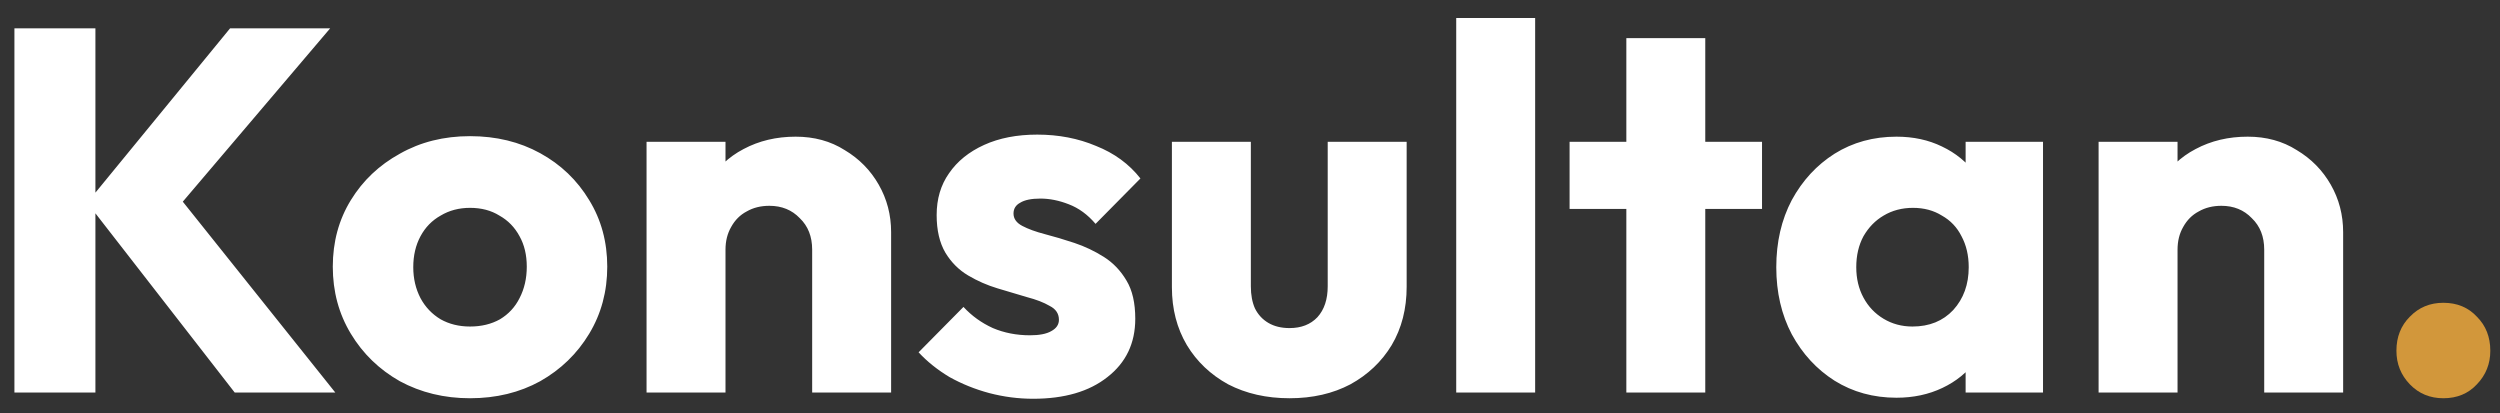 <svg xmlns="http://www.w3.org/2000/svg" width="121" height="20" viewBox="0 0 121 20" fill="none"><rect x="0" y="0" width="121" height="20" fill="#333333" stroke="none"/><path d="M11.361 19L4.219 9.811L11.136 1.371H15.98L8.189 10.535V8.937L16.23 19H11.361ZM0.698 19V1.371H4.618V19H0.698ZM22.749 19.275C21.501 19.275 20.369 19 19.353 18.451C18.354 17.885 17.564 17.119 16.981 16.153C16.398 15.188 16.107 14.106 16.107 12.907C16.107 11.709 16.398 10.635 16.981 9.686C17.564 8.737 18.354 7.988 19.353 7.439C20.352 6.873 21.484 6.59 22.749 6.59C24.014 6.59 25.146 6.864 26.145 7.414C27.144 7.963 27.935 8.72 28.517 9.686C29.1 10.635 29.391 11.709 29.391 12.907C29.391 14.106 29.1 15.188 28.517 16.153C27.935 17.119 27.144 17.885 26.145 18.451C25.146 19 24.014 19.275 22.749 19.275ZM22.749 15.804C23.299 15.804 23.781 15.687 24.198 15.454C24.614 15.204 24.93 14.863 25.146 14.43C25.379 13.981 25.496 13.473 25.496 12.907C25.496 12.341 25.379 11.85 25.146 11.434C24.913 11.001 24.589 10.668 24.172 10.435C23.773 10.185 23.299 10.06 22.749 10.06C22.216 10.06 21.742 10.185 21.326 10.435C20.91 10.668 20.585 11.001 20.352 11.434C20.119 11.867 20.002 12.366 20.002 12.932C20.002 13.482 20.119 13.981 20.352 14.43C20.585 14.863 20.91 15.204 21.326 15.454C21.742 15.687 22.216 15.804 22.749 15.804ZM39.309 19V12.083C39.309 11.451 39.109 10.943 38.71 10.56C38.327 10.16 37.836 9.961 37.236 9.961C36.82 9.961 36.454 10.052 36.138 10.235C35.821 10.402 35.572 10.652 35.389 10.984C35.206 11.301 35.114 11.667 35.114 12.083L33.641 11.359C33.641 10.41 33.849 9.578 34.265 8.862C34.681 8.146 35.255 7.597 35.988 7.214C36.737 6.814 37.578 6.615 38.51 6.615C39.409 6.615 40.2 6.831 40.882 7.264C41.581 7.68 42.131 8.238 42.53 8.937C42.93 9.636 43.13 10.402 43.13 11.234V19H39.309ZM31.293 19V6.864H35.114V19H31.293ZM50.003 19.3C49.287 19.3 48.58 19.208 47.88 19.025C47.198 18.842 46.557 18.584 45.958 18.251C45.375 17.901 44.876 17.502 44.46 17.052L46.632 14.855C47.032 15.288 47.506 15.629 48.055 15.879C48.605 16.112 49.204 16.228 49.853 16.228C50.303 16.228 50.644 16.162 50.877 16.029C51.127 15.895 51.252 15.712 51.252 15.479C51.252 15.18 51.102 14.955 50.802 14.805C50.519 14.639 50.153 14.497 49.703 14.38C49.254 14.247 48.779 14.106 48.28 13.956C47.781 13.806 47.306 13.598 46.857 13.332C46.407 13.065 46.041 12.699 45.758 12.233C45.475 11.75 45.334 11.143 45.334 10.41C45.334 9.628 45.533 8.953 45.933 8.387C46.332 7.805 46.898 7.347 47.631 7.014C48.363 6.681 49.221 6.515 50.203 6.515C51.235 6.515 52.184 6.698 53.05 7.064C53.932 7.414 54.648 7.938 55.197 8.637L53.025 10.835C52.642 10.385 52.209 10.069 51.726 9.886C51.26 9.703 50.802 9.611 50.353 9.611C49.92 9.611 49.595 9.678 49.379 9.811C49.162 9.927 49.054 10.102 49.054 10.335C49.054 10.585 49.196 10.785 49.479 10.934C49.762 11.084 50.128 11.217 50.577 11.334C51.027 11.451 51.501 11.592 52.001 11.758C52.5 11.925 52.975 12.15 53.424 12.433C53.873 12.716 54.24 13.099 54.523 13.581C54.806 14.047 54.947 14.663 54.947 15.429C54.947 16.611 54.498 17.552 53.599 18.251C52.717 18.95 51.518 19.3 50.003 19.3ZM62.414 19.275C61.298 19.275 60.308 19.05 59.442 18.601C58.593 18.134 57.927 17.502 57.444 16.703C56.962 15.887 56.72 14.955 56.72 13.906V6.864H60.541V13.856C60.541 14.272 60.607 14.63 60.741 14.93C60.89 15.229 61.107 15.463 61.39 15.629C61.673 15.795 62.014 15.879 62.414 15.879C62.98 15.879 63.429 15.704 63.762 15.354C64.095 14.988 64.261 14.489 64.261 13.856V6.864H68.082V13.881C68.082 14.946 67.841 15.887 67.358 16.703C66.875 17.502 66.209 18.134 65.36 18.601C64.511 19.05 63.529 19.275 62.414 19.275ZM70.481 19V0.871H74.301V19H70.481ZM78.715 19V1.845H82.535V19H78.715ZM75.968 10.111V6.864H85.282V10.111H75.968ZM91.79 19.25C90.675 19.25 89.676 18.975 88.794 18.426C87.928 17.876 87.237 17.127 86.721 16.178C86.222 15.229 85.972 14.147 85.972 12.932C85.972 11.717 86.222 10.635 86.721 9.686C87.237 8.737 87.928 7.988 88.794 7.439C89.676 6.889 90.675 6.615 91.79 6.615C92.606 6.615 93.339 6.773 93.988 7.089C94.654 7.405 95.195 7.846 95.611 8.412C96.027 8.962 96.26 9.594 96.31 10.31V15.554C96.26 16.27 96.027 16.911 95.611 17.477C95.211 18.026 94.679 18.459 94.013 18.775C93.347 19.092 92.606 19.25 91.79 19.25ZM92.564 15.804C93.38 15.804 94.038 15.537 94.537 15.005C95.037 14.455 95.286 13.764 95.286 12.932C95.286 12.366 95.17 11.867 94.937 11.434C94.72 11.001 94.404 10.668 93.988 10.435C93.588 10.185 93.122 10.06 92.589 10.06C92.057 10.06 91.582 10.185 91.166 10.435C90.767 10.668 90.442 11.001 90.192 11.434C89.959 11.867 89.843 12.366 89.843 12.932C89.843 13.482 89.959 13.973 90.192 14.405C90.425 14.838 90.75 15.18 91.166 15.429C91.582 15.679 92.048 15.804 92.564 15.804ZM95.136 19V15.729L95.711 12.782L95.136 9.836V6.864H98.882V19H95.136ZM109.588 19V12.083C109.588 11.451 109.388 10.943 108.988 10.56C108.605 10.16 108.114 9.961 107.515 9.961C107.099 9.961 106.733 10.052 106.416 10.235C106.1 10.402 105.85 10.652 105.667 10.984C105.484 11.301 105.393 11.667 105.393 12.083L103.919 11.359C103.919 10.41 104.127 9.578 104.544 8.862C104.96 8.146 105.534 7.597 106.267 7.214C107.016 6.814 107.856 6.615 108.789 6.615C109.687 6.615 110.478 6.831 111.161 7.264C111.86 7.68 112.409 8.238 112.809 8.937C113.208 9.636 113.408 10.402 113.408 11.234V19H109.588ZM101.572 19V6.864H105.393V19H101.572Z" fill="white"></path><path d="M118.259 19.275C117.61 19.275 117.069 19.05 116.636 18.601C116.203 18.151 115.987 17.61 115.987 16.977C115.987 16.311 116.203 15.762 116.636 15.329C117.069 14.88 117.61 14.655 118.259 14.655C118.925 14.655 119.466 14.88 119.882 15.329C120.315 15.762 120.531 16.311 120.531 16.977C120.531 17.61 120.315 18.151 119.882 18.601C119.466 19.05 118.925 19.275 118.259 19.275Z" fill="#D2973B"></path></svg>